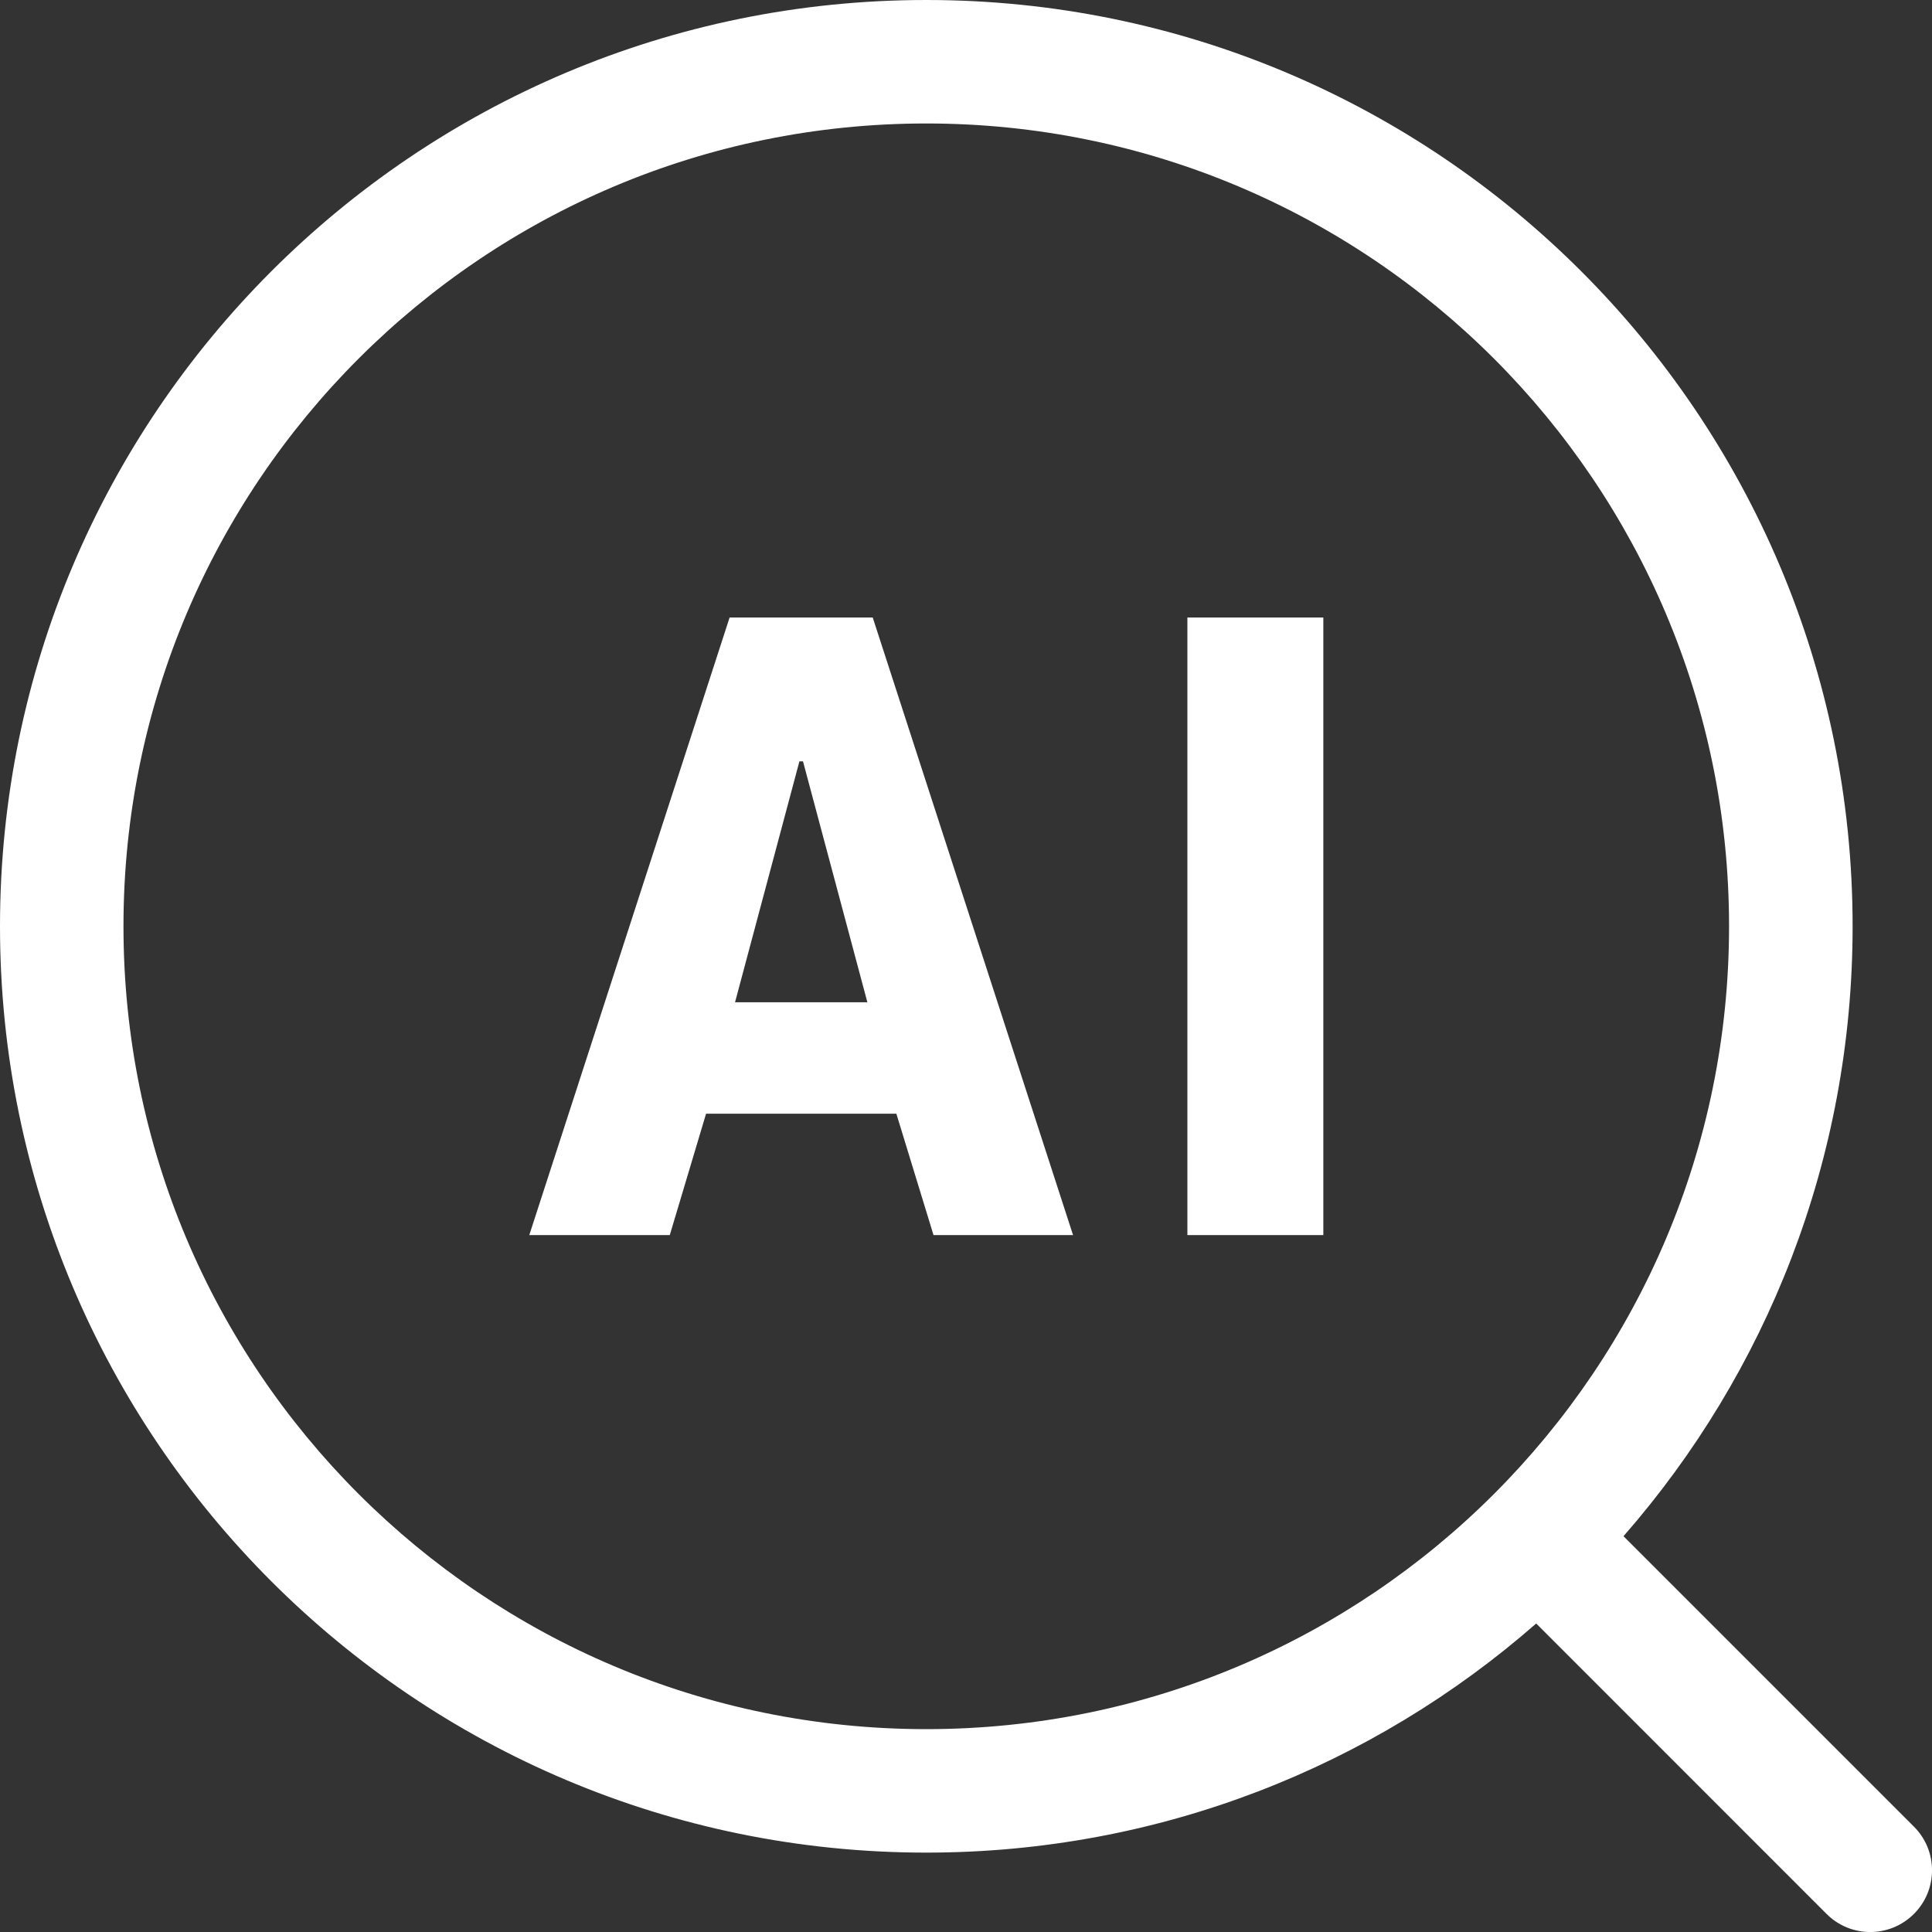 <svg width="22" height="22" viewBox="0 0 22 22" fill="none" xmlns="http://www.w3.org/2000/svg">
<rect x="0" y="0" width="22" height="22" fill="#333333" stroke="none"/>
<path fill-rule="evenodd" clip-rule="evenodd" d="M10.548 19.69C15.597 19.69 19.689 15.597 19.689 10.548C19.689 5.499 15.597 1.406 10.548 1.406C5.499 1.406 1.406 5.499 1.406 10.548C1.406 15.597 5.499 19.69 10.548 19.69ZM10.548 21.096C13.208 21.096 15.637 20.112 17.493 18.487L20.799 21.794C21.074 22.069 21.519 22.069 21.794 21.794C22.069 21.52 22.069 21.074 21.794 20.8L18.487 17.493C20.111 15.637 21.096 13.208 21.096 10.548C21.096 4.723 16.373 0 10.548 0C4.722 0 0 4.723 0 10.548C0 16.373 4.722 21.096 10.548 21.096ZM10.63 14.064H12.219L9.938 7.032H8.308L6.027 14.064H7.627L8.04 12.682H10.207L10.63 14.064ZM9.144 8.67L9.877 11.413H8.37L9.103 8.67H9.144ZM15.069 14.064V7.032H13.521V14.064H15.069Z" fill="white"/>
</svg>
